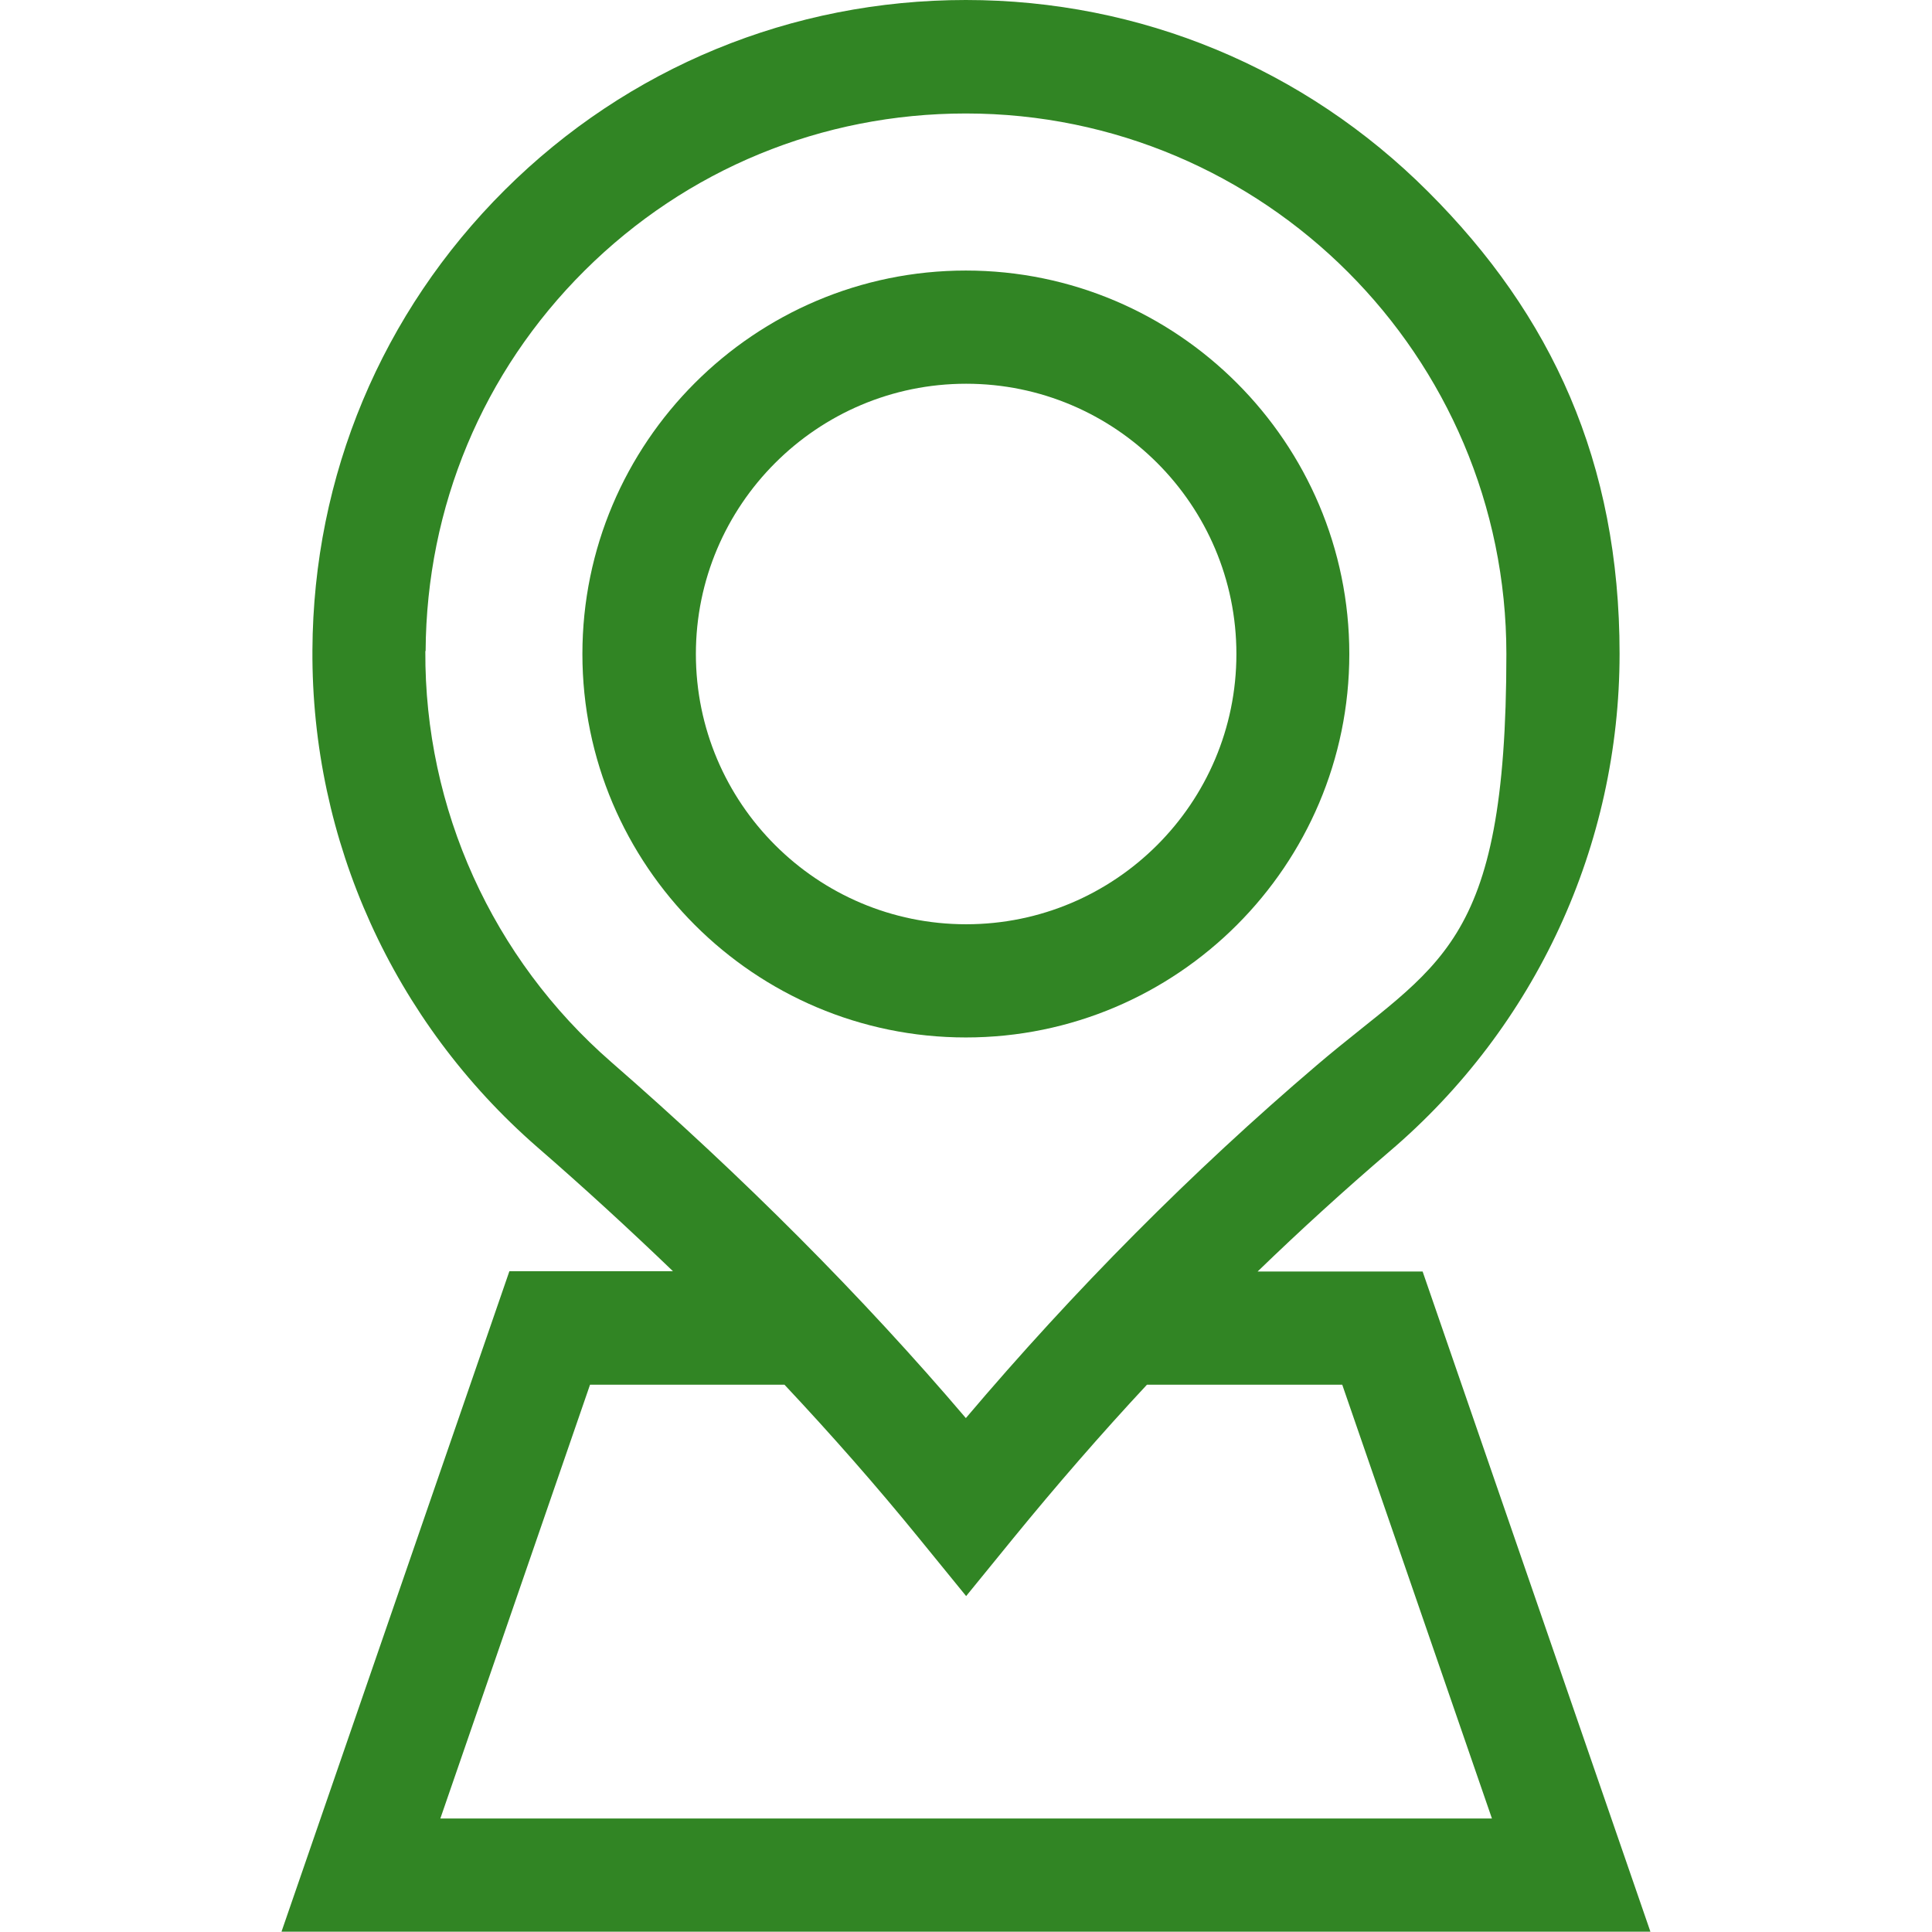 <?xml version="1.0" encoding="UTF-8"?>
<svg id="svg105" xmlns="http://www.w3.org/2000/svg" xmlns:svg="http://www.w3.org/2000/svg" version="1.1" viewBox="0 0 682.7 682.7">
  <!-- Generator: Adobe Illustrator 30.0.0, SVG Export Plug-In . SVG Version: 2.1.1 Build 123)  -->
  <defs>
    <style>
      .st0 {
        fill: none;
      }

      .st1 {
        fill: #318524;
      }
    </style>
  </defs>
  <rect class="st0" y="0" width="682.7" height="682.7"/>
  <g>
    <path class="st1" d="M476.8,231.1c0-74.7-60.8-135.5-135.5-135.5s-135.5,60.8-135.5,135.5,60.8,135.5,135.5,135.5,135.5-60.8,135.5-135.5ZM245.9,231.1c0-52.6,42.8-95.5,95.5-95.5s95.5,42.8,95.5,95.5-42.8,95.5-95.5,95.5-95.5-42.8-95.5-95.5Z"/>
    <path class="st1" d="M99.5,682.6h483.7l-80.5-233.3h-58.3c15.2-14.7,30.8-28.9,46.7-42.5,51.6-44,81.2-108.1,81.2-175.8s-24-119.7-67.7-163.3C461,24.1,403,0,341.3,0c-61.5,0-119.4,23.8-162.9,67.1-43.5,43.3-67.7,101-68,162.6-.4,67.4,28.6,131.3,79.4,175.6,16.6,14.4,32.6,29.1,48,43.9h-57.8l-80.5,233.3ZM150.4,230c.3-50.9,20.2-98.6,56.2-134.4,36-35.8,83.8-55.5,134.7-55.5,105.3,0,191,85.7,191,191s-24.5,109-67.1,145.4c-44,37.5-85.6,79.4-123.9,124.6-36.6-43-78.7-85.2-125.3-125.8-42-36.6-66-89.5-65.7-145.2ZM277.2,489.3c16.8,17.9,32.7,36,47.5,54.2l16.7,20.5,16.7-20.5c15.2-18.6,30.9-36.7,47.2-54.2h69l52.9,153.3H155.6l52.9-153.3h68.7Z"/>
  </g>
</svg>